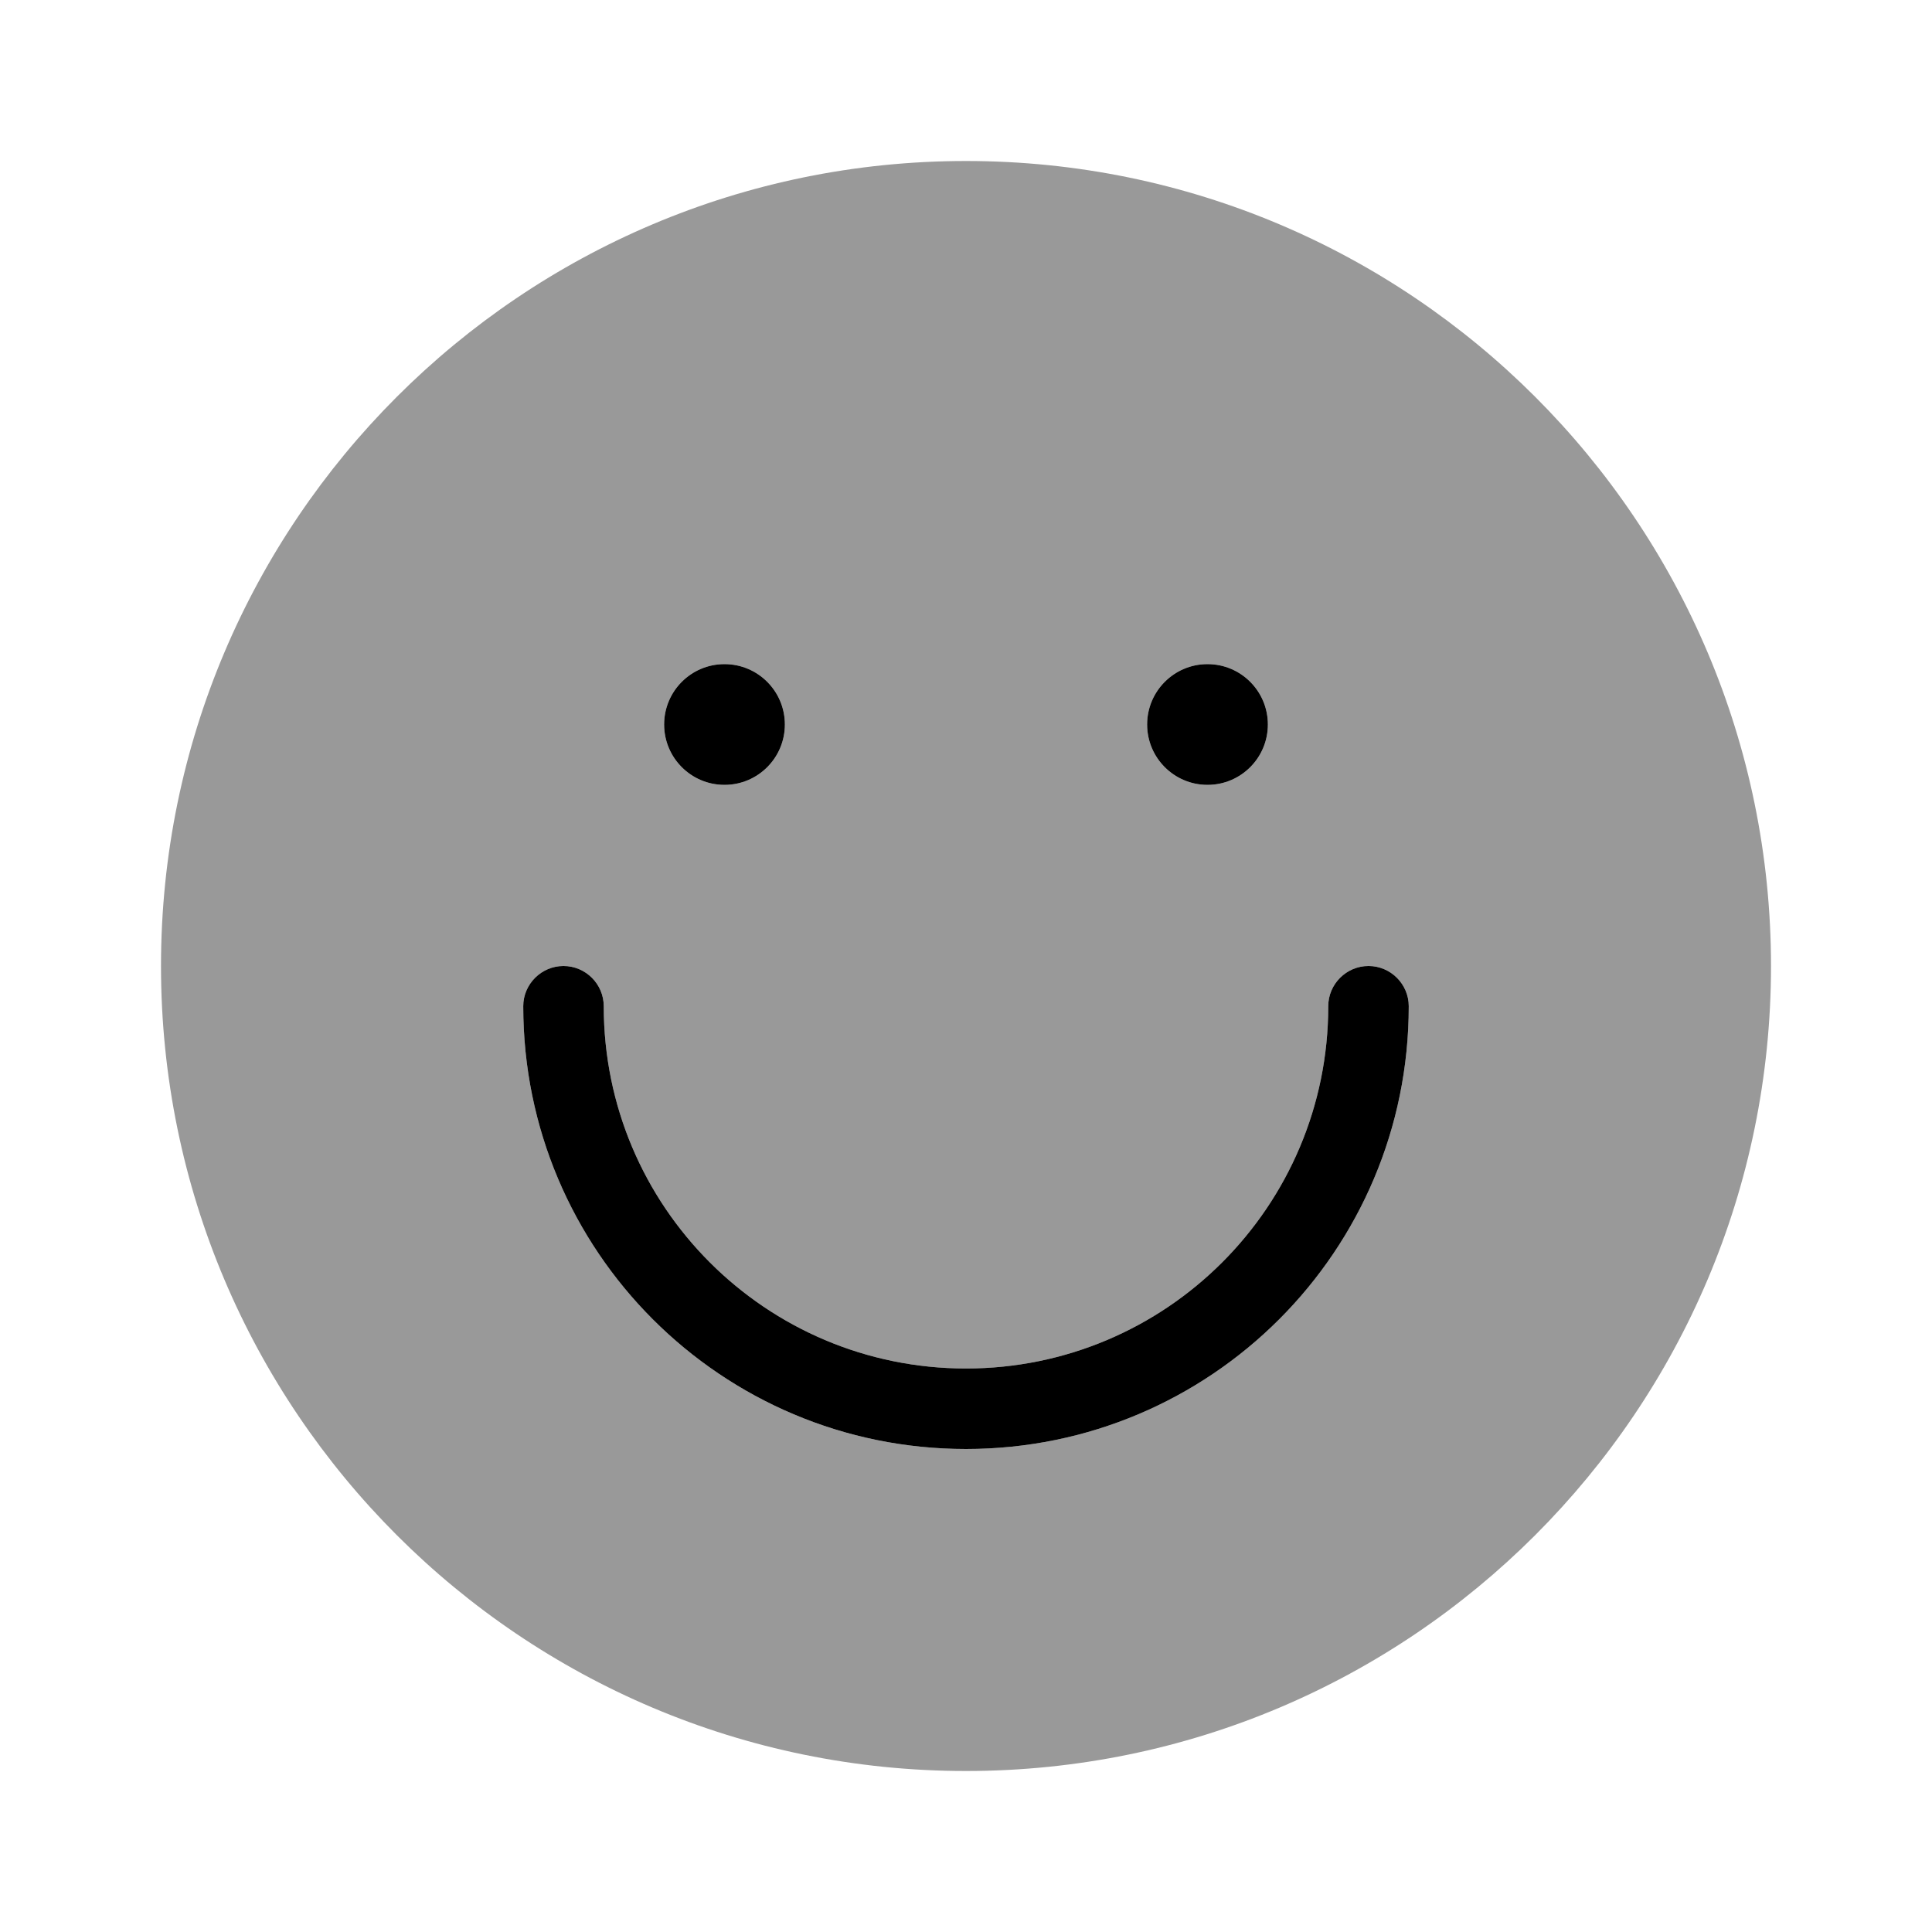 <svg xmlns="http://www.w3.org/2000/svg" viewBox="0 0 672 672"><!--! Font Awesome Pro 7.1.0 by @fontawesome - https://fontawesome.com License - https://fontawesome.com/license (Commercial License) Copyright 2025 Fonticons, Inc. --><path opacity=".4" fill="currentColor" d="M56 336C56 490.6 181.4 616 336 616C490.6 616 616 490.6 616 336C616 181.4 490.6 56 336 56C181.4 56 56 181.4 56 336zM182 350C182 342.3 188.3 336 196 336C203.7 336 210 342.3 210 350C210 419.6 266.4 476 336 476C405.6 476 462 419.6 462 350C462 342.3 468.3 336 476 336C483.7 336 490 342.3 490 350C490 435.1 421.1 504 336 504C250.9 504 182 435.1 182 350zM273 252C273 263.6 263.6 273 252 273C240.4 273 231 263.6 231 252C231 240.4 240.4 231 252 231C263.6 231 273 240.4 273 252zM441 252C441 263.6 431.6 273 420 273C408.4 273 399 263.6 399 252C399 240.4 408.4 231 420 231C431.6 231 441 240.4 441 252z"/><path fill="currentColor" d="M273 252C273 240.4 263.6 231 252 231C240.4 231 231 240.4 231 252C231 263.6 240.4 273 252 273C263.6 273 273 263.6 273 252zM441 252C441 240.4 431.6 231 420 231C408.4 231 399 240.4 399 252C399 263.6 408.4 273 420 273C431.6 273 441 263.6 441 252zM490 350C490 342.3 483.7 336 476 336C468.3 336 462 342.3 462 350C462 419.6 405.6 476 336 476C266.4 476 210 419.6 210 350C210 342.3 203.7 336 196 336C188.3 336 182 342.3 182 350C182 435.1 250.9 504 336 504C421.1 504 490 435.1 490 350z"/></svg>